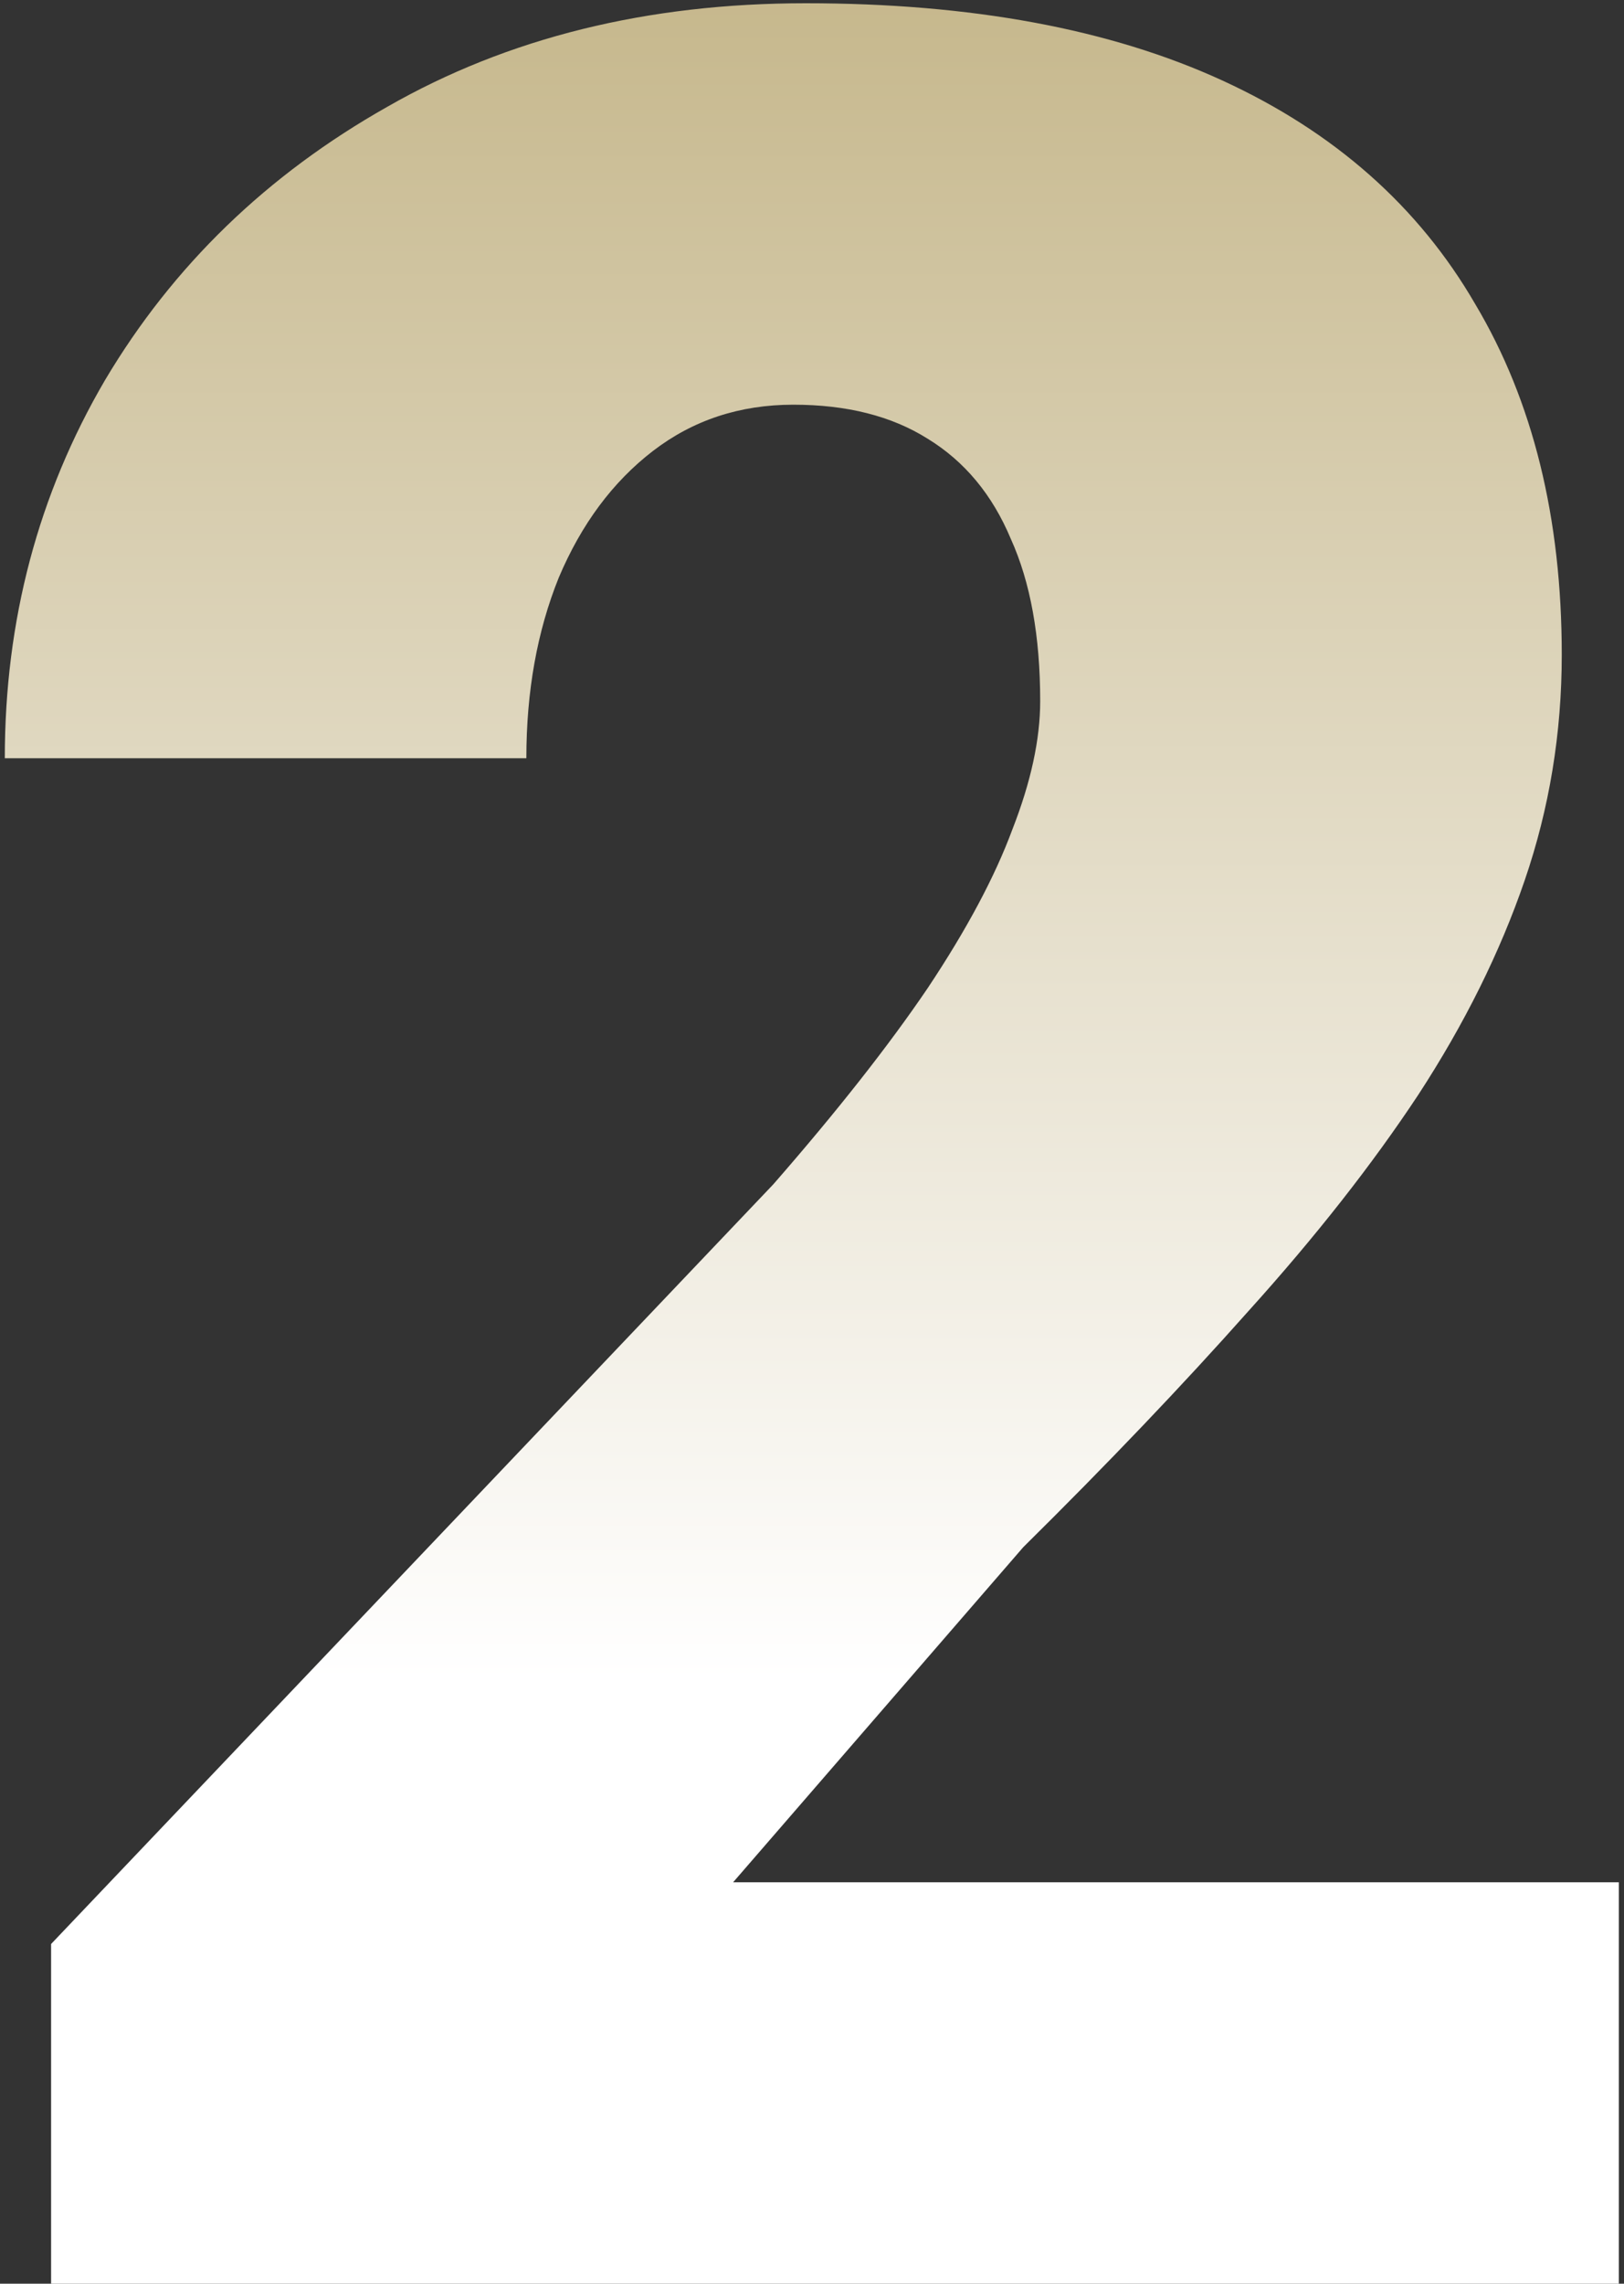 <?xml version="1.0" encoding="UTF-8"?> <svg xmlns="http://www.w3.org/2000/svg" width="74" height="104" viewBox="0 0 74 104" fill="none"><rect x="0" y="0" width="74" height="104" fill="#333333" stroke="none"/> <path d="M73.766 85.719V104H2.328V88.531L35.234 53.938C38.141 50.609 40.484 47.633 42.266 45.008C44.047 42.336 45.336 39.922 46.133 37.766C46.977 35.609 47.398 33.664 47.398 31.93C47.398 28.977 46.953 26.516 46.062 24.547C45.219 22.531 43.953 21.008 42.266 19.977C40.625 18.945 38.586 18.43 36.148 18.43C33.711 18.43 31.578 19.133 29.75 20.539C27.922 21.945 26.492 23.867 25.461 26.305C24.477 28.742 23.984 31.484 23.984 34.531H0.219C0.219 28.25 1.742 22.508 4.789 17.305C7.883 12.102 12.172 7.953 17.656 4.859C23.141 1.719 29.492 0.148 36.711 0.148C44.258 0.148 50.586 1.32 55.695 3.664C60.805 6.008 64.648 9.406 67.227 13.859C69.852 18.266 71.164 23.586 71.164 29.82C71.164 33.383 70.602 36.805 69.477 40.086C68.352 43.367 66.734 46.625 64.625 49.859C62.516 53.047 59.938 56.328 56.891 59.703C53.891 63.078 50.469 66.664 46.625 70.461L33.406 85.719H73.766Z" fill="url(#paint0_linear_9_22)"></path> <defs> <linearGradient id="paint0_linear_9_22" x1="38" y1="-30" x2="38" y2="76.5" gradientUnits="userSpaceOnUse"> <stop stop-color="#B09C60"></stop> <stop offset="1" stop-color="white"></stop> </linearGradient> </defs> </svg> 